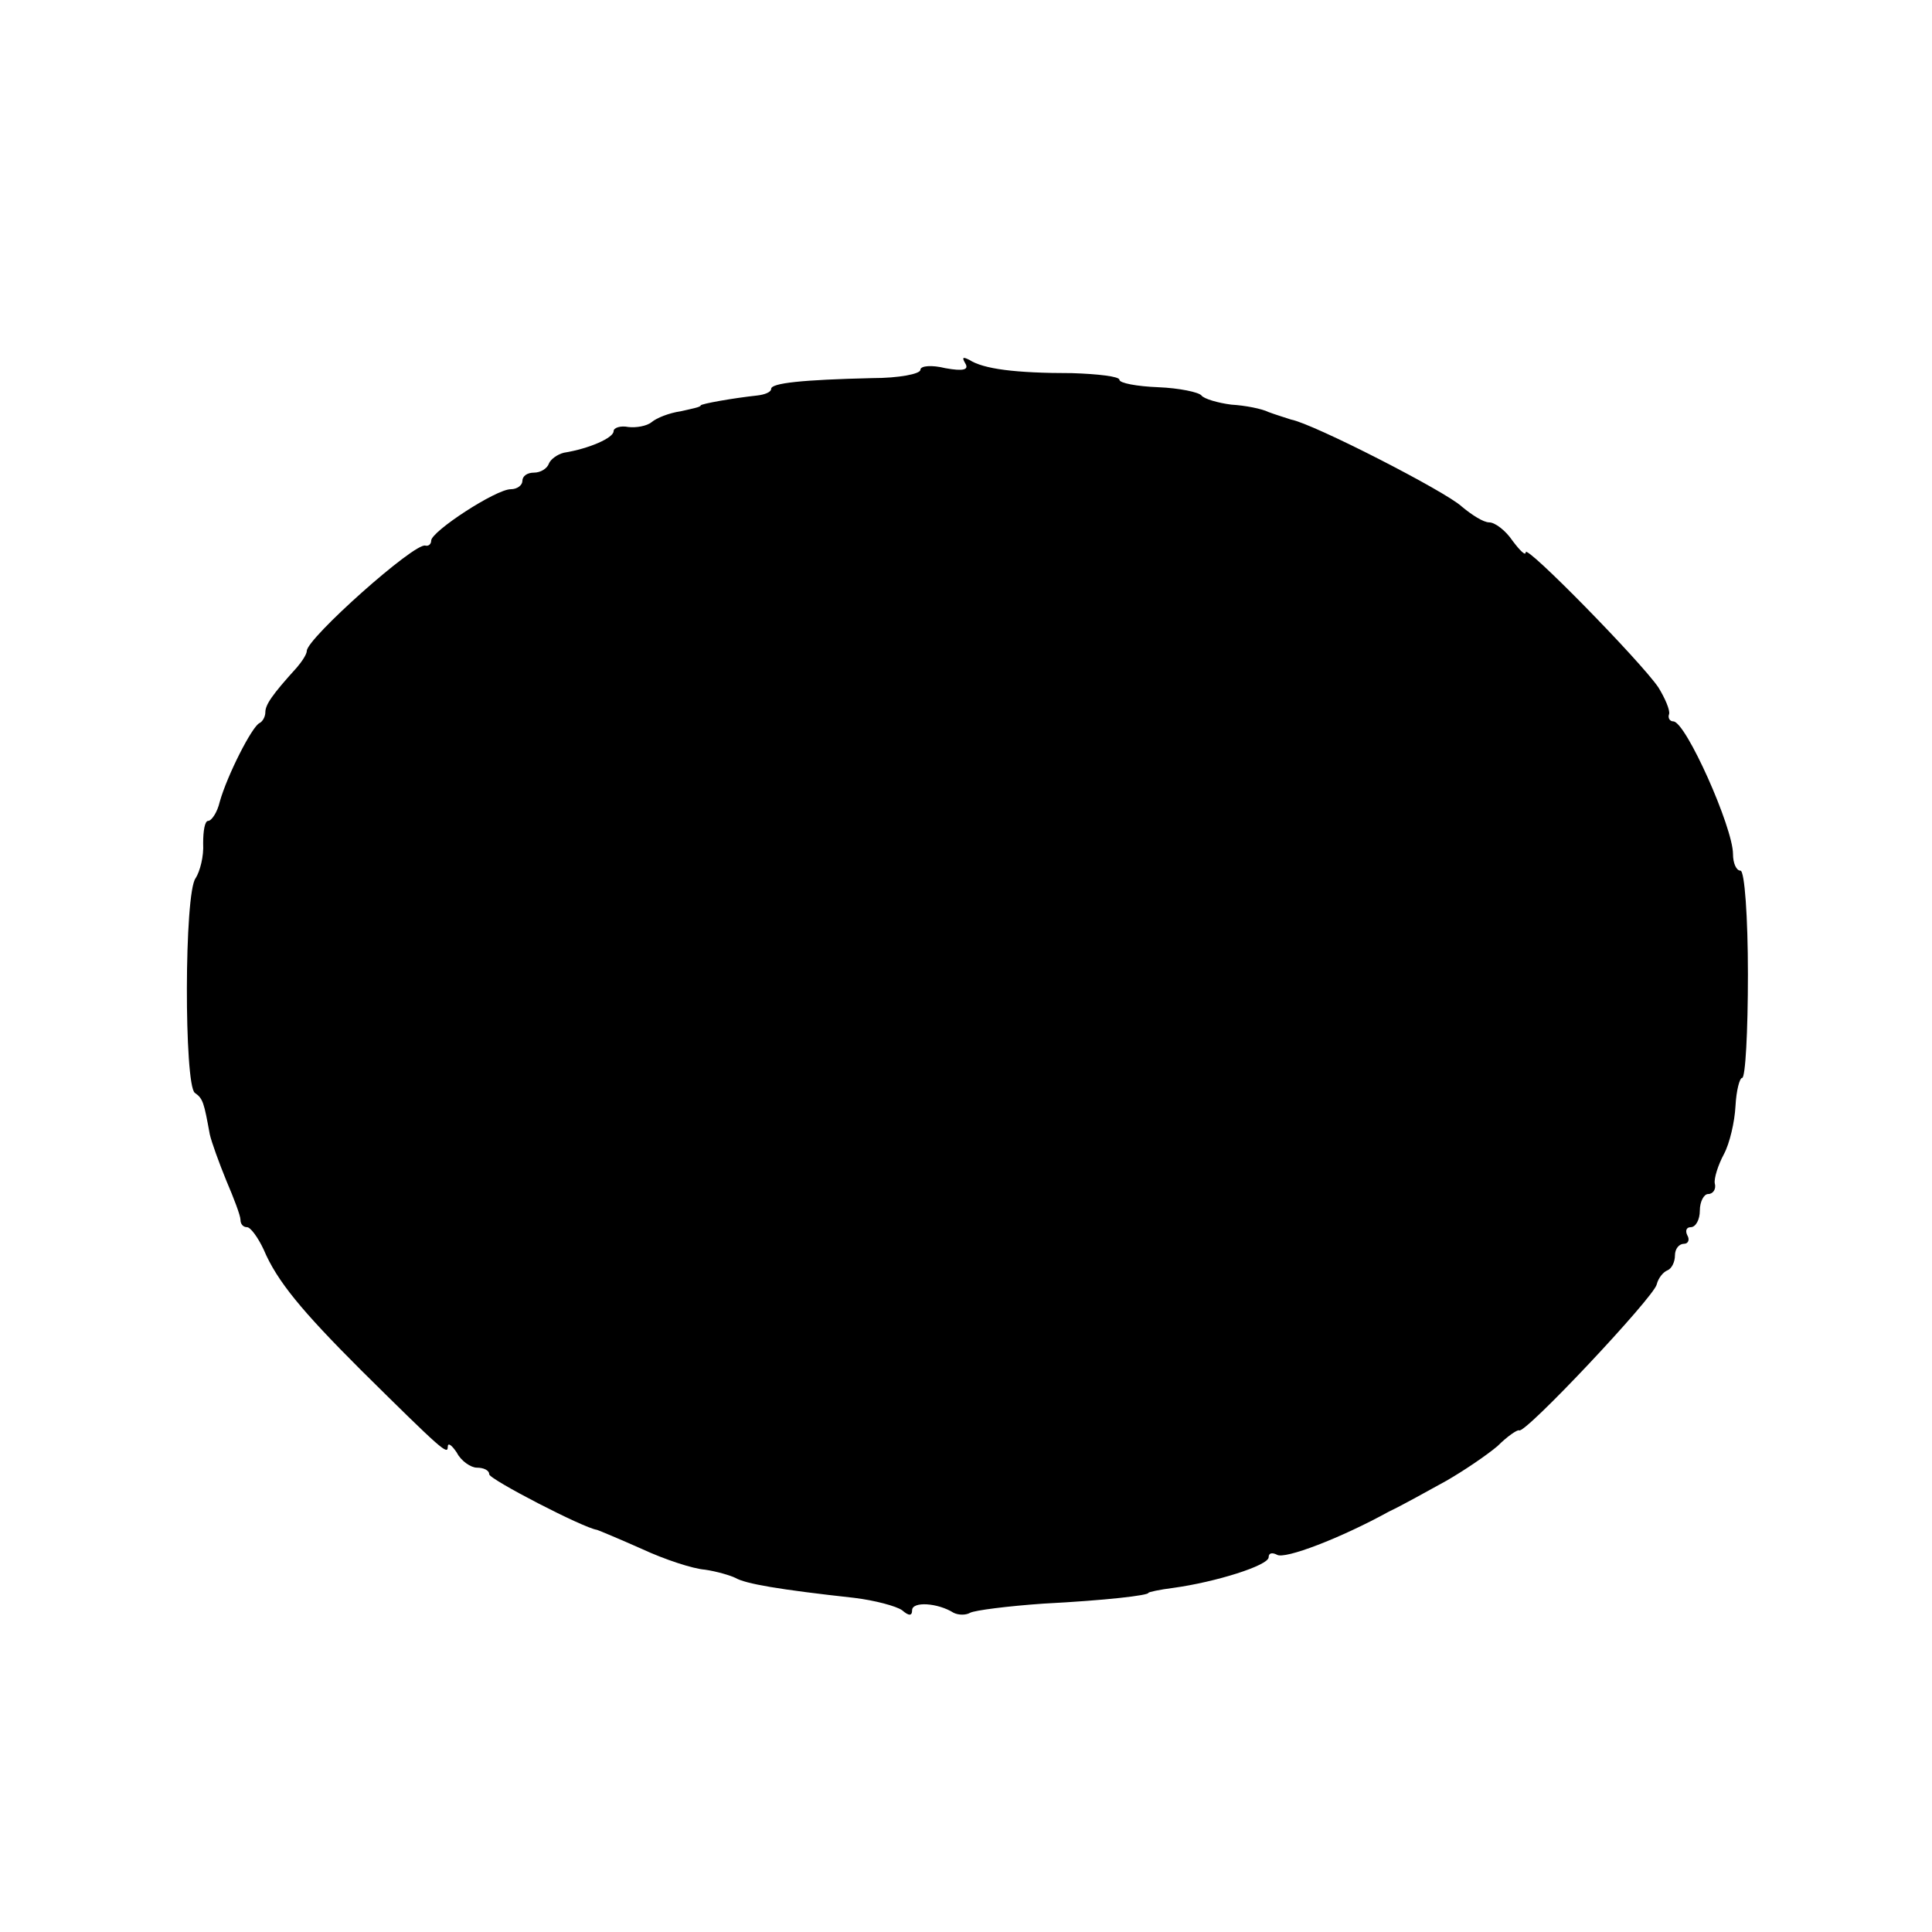 <?xml version="1.0" standalone="no"?>
<!DOCTYPE svg PUBLIC "-//W3C//DTD SVG 20010904//EN"
 "http://www.w3.org/TR/2001/REC-SVG-20010904/DTD/svg10.dtd">
<svg version="1.0" xmlns="http://www.w3.org/2000/svg"
 width="233pt" height="233pt" viewBox="0 0 233 233"
 preserveAspectRatio="xMidYMid meet">
<g transform="translate(0,233) scale(0.1,-0.1)"
fill="#000000" stroke="none">
<path d="M1164 1892 c5 -8 -2 -10 -24 -6 -16 4 -30 3 -30 -2 0 -5 -26 -10 -58
-10 -85 -2 -122 -6 -122 -13 0 -4 -8 -7 -17 -8 -28 -3 -68 -10 -68 -12 0 -2
-11 -4 -24 -7 -14 -2 -29 -8 -35 -13 -6 -5 -19 -7 -28 -6 -10 2 -18 -1 -18 -5
0 -8 -29 -21 -60 -26 -8 -2 -16 -8 -18 -13 -2 -6 -10 -11 -18 -11 -8 0 -14 -4
-14 -10 0 -5 -6 -10 -14 -10 -18 0 -96 -51 -96 -62 0 -4 -3 -7 -7 -6 -13 4
-143 -112 -143 -127 0 -4 -6 -13 -12 -20 -30 -33 -38 -45 -38 -54 0 -5 -3 -11
-7 -13 -9 -4 -39 -63 -48 -95 -3 -13 -10 -23 -14 -23 -4 0 -6 -12 -6 -27 1
-16 -4 -34 -9 -42 -14 -17 -14 -250 -1 -259 10 -7 11 -12 18 -50 2 -9 11 -34
20 -56 9 -21 17 -42 17 -47 0 -5 3 -9 8 -9 4 0 13 -12 20 -27 16 -38 46 -74
117 -145 98 -97 105 -103 105 -93 0 6 5 2 11 -7 5 -10 17 -18 24 -18 8 0 15
-3 15 -8 0 -6 114 -65 130 -67 3 -1 27 -11 54 -23 28 -13 62 -24 76 -25 14 -2
31 -7 37 -10 12 -7 52 -14 143 -24 25 -3 51 -10 58 -15 8 -7 12 -7 12 0 0 11
31 9 50 -3 6 -3 15 -3 20 0 6 3 45 8 88 11 77 4 127 10 127 13 0 1 14 4 30 6
51 7 115 27 115 37 0 5 4 6 10 3 9 -6 77 20 135 52 17 8 47 25 69 37 21 12 49
31 62 42 12 12 24 20 26 19 6 -6 163 161 166 176 2 8 8 15 13 17 5 2 9 10 9
18 0 8 5 14 11 14 5 0 7 5 4 10 -3 6 -1 10 4 10 6 0 11 9 11 20 0 11 5 20 10
20 6 0 10 6 8 13 -1 6 4 22 11 35 7 13 13 39 14 58 1 19 5 34 8 34 4 0 7 56 7
125 0 69 -4 125 -9 125 -5 0 -9 9 -9 20 0 32 -57 160 -72 160 -4 0 -7 4 -5 9
1 5 -5 19 -13 32 -21 31 -160 173 -160 163 0 -5 -7 2 -16 14 -8 12 -21 22 -28
22 -7 0 -21 9 -33 19 -19 18 -179 100 -206 105 -6 2 -19 6 -27 9 -8 4 -28 8
-45 9 -16 2 -33 7 -36 11 -3 4 -27 9 -52 10 -26 1 -47 5 -47 9 0 4 -26 7 -57
8 -69 0 -107 5 -124 16 -8 4 -9 3 -5 -4z"/>
</g>
</svg>
